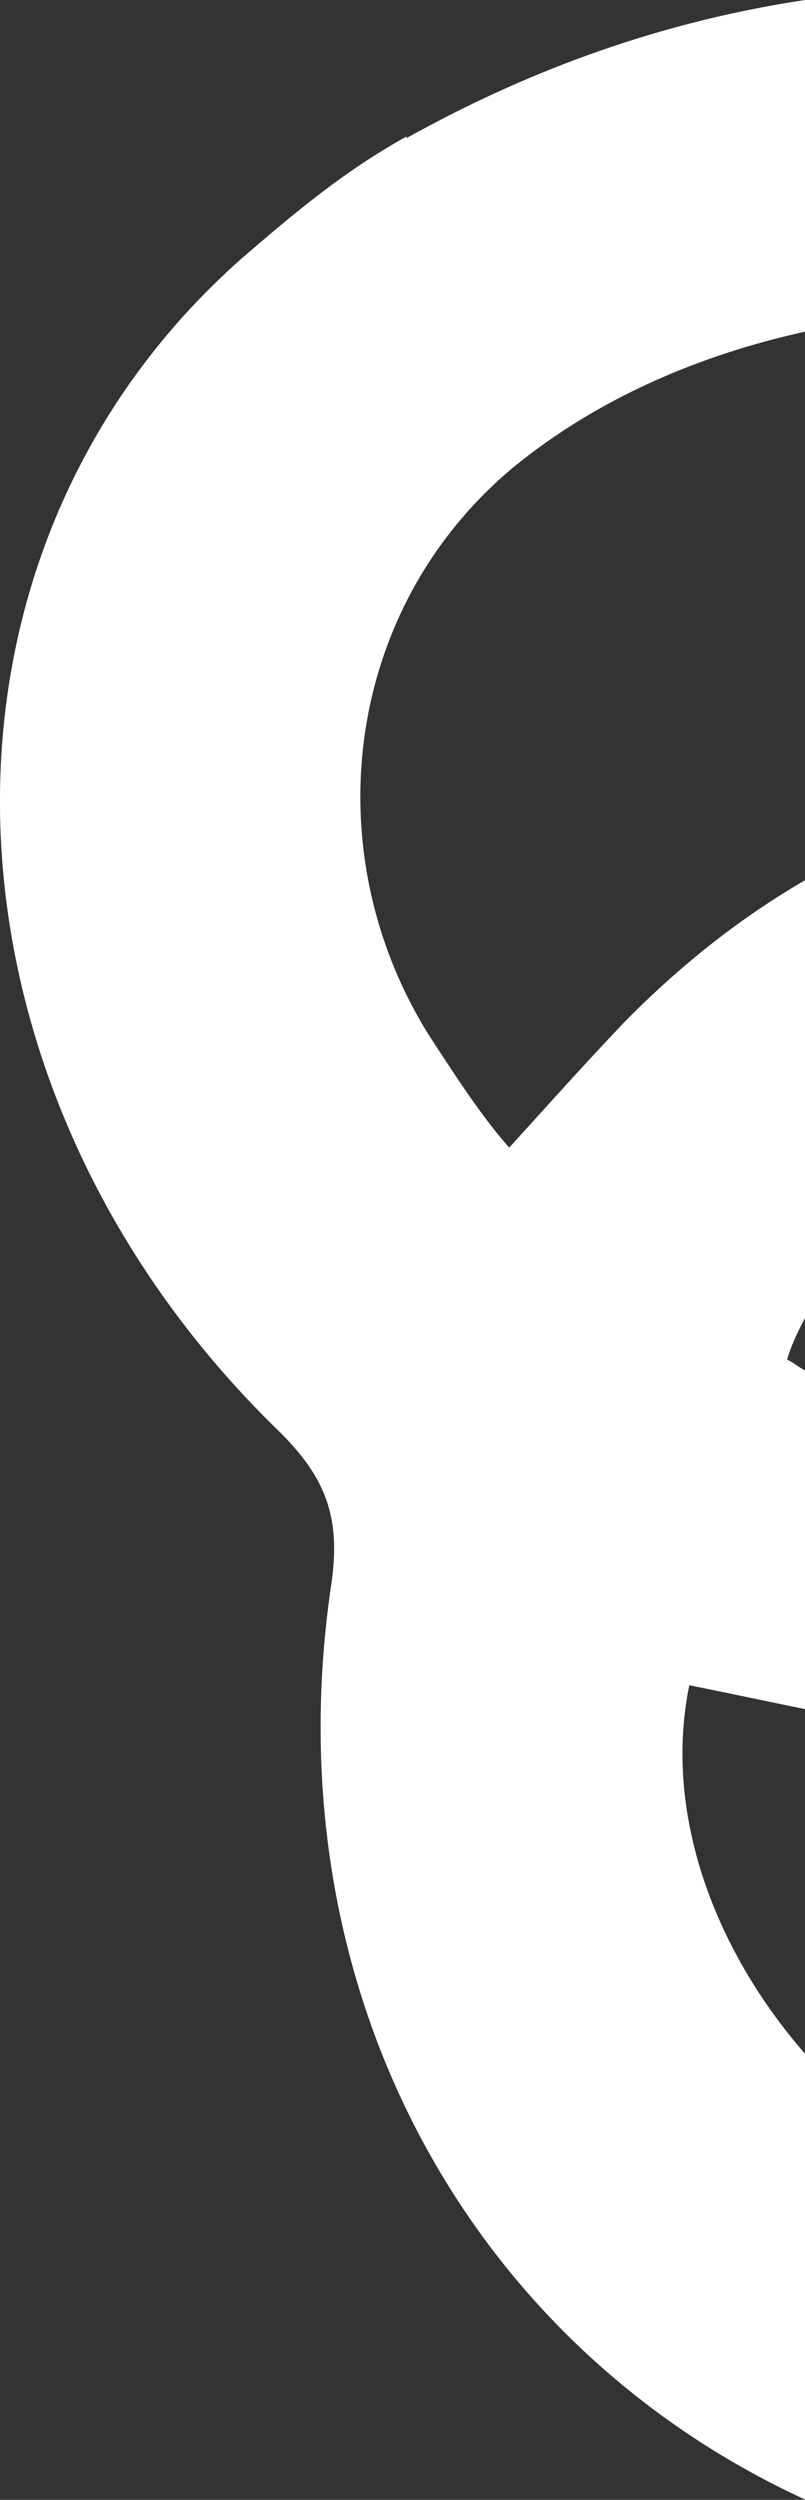 <?xml version="1.0" encoding="UTF-8"?> <svg xmlns="http://www.w3.org/2000/svg" xmlns:xlink="http://www.w3.org/1999/xlink" version="1.1" id="Layer_1" x="0px" y="0px" viewBox="0 0 242.8 753.7" style="enable-background:new 0 0 242.8 753.7;" xml:space="preserve"><rect x="0" y="0" width="242.8" height="753.7" fill="#333333" stroke="none"/> <style type="text/css"> .st0{fill:#FFFFFF;} </style> <path class="st0" d="M242.8,619.2c-27.8-31.9-42.7-73.1-34.9-111.1c11.5,2.3,23.2,4.8,34.9,7.2V413.2c-2.3-1.3-3.6-2.3-3.9-2.5 l-1.5-0.8l0.6-1.9c0.2-0.6,1.6-4.7,4.8-10.6V265.4c-19.5,11.3-37.6,25.6-54.5,42.8c-11.2,11.7-23.7,25.7-34.7,37.8 c-9-10-18.9-25.8-24.3-34c-34.5-55.3-25.6-128.9,26-171.5c25.3-20.5,55.7-33.5,87.5-40.5V0c-41.2,6.2-81.2,19.9-120.3,41.7l0.2-0.6 c-19.1,10.6-34,23.2-49.9,36.9C-28.8,168-23,326.9,83.5,430.9c15.1,14.6,19.5,27,16.3,47.6c-17.7,121.7,41.9,228.6,143,275.1V619.2z "></path> </svg> 